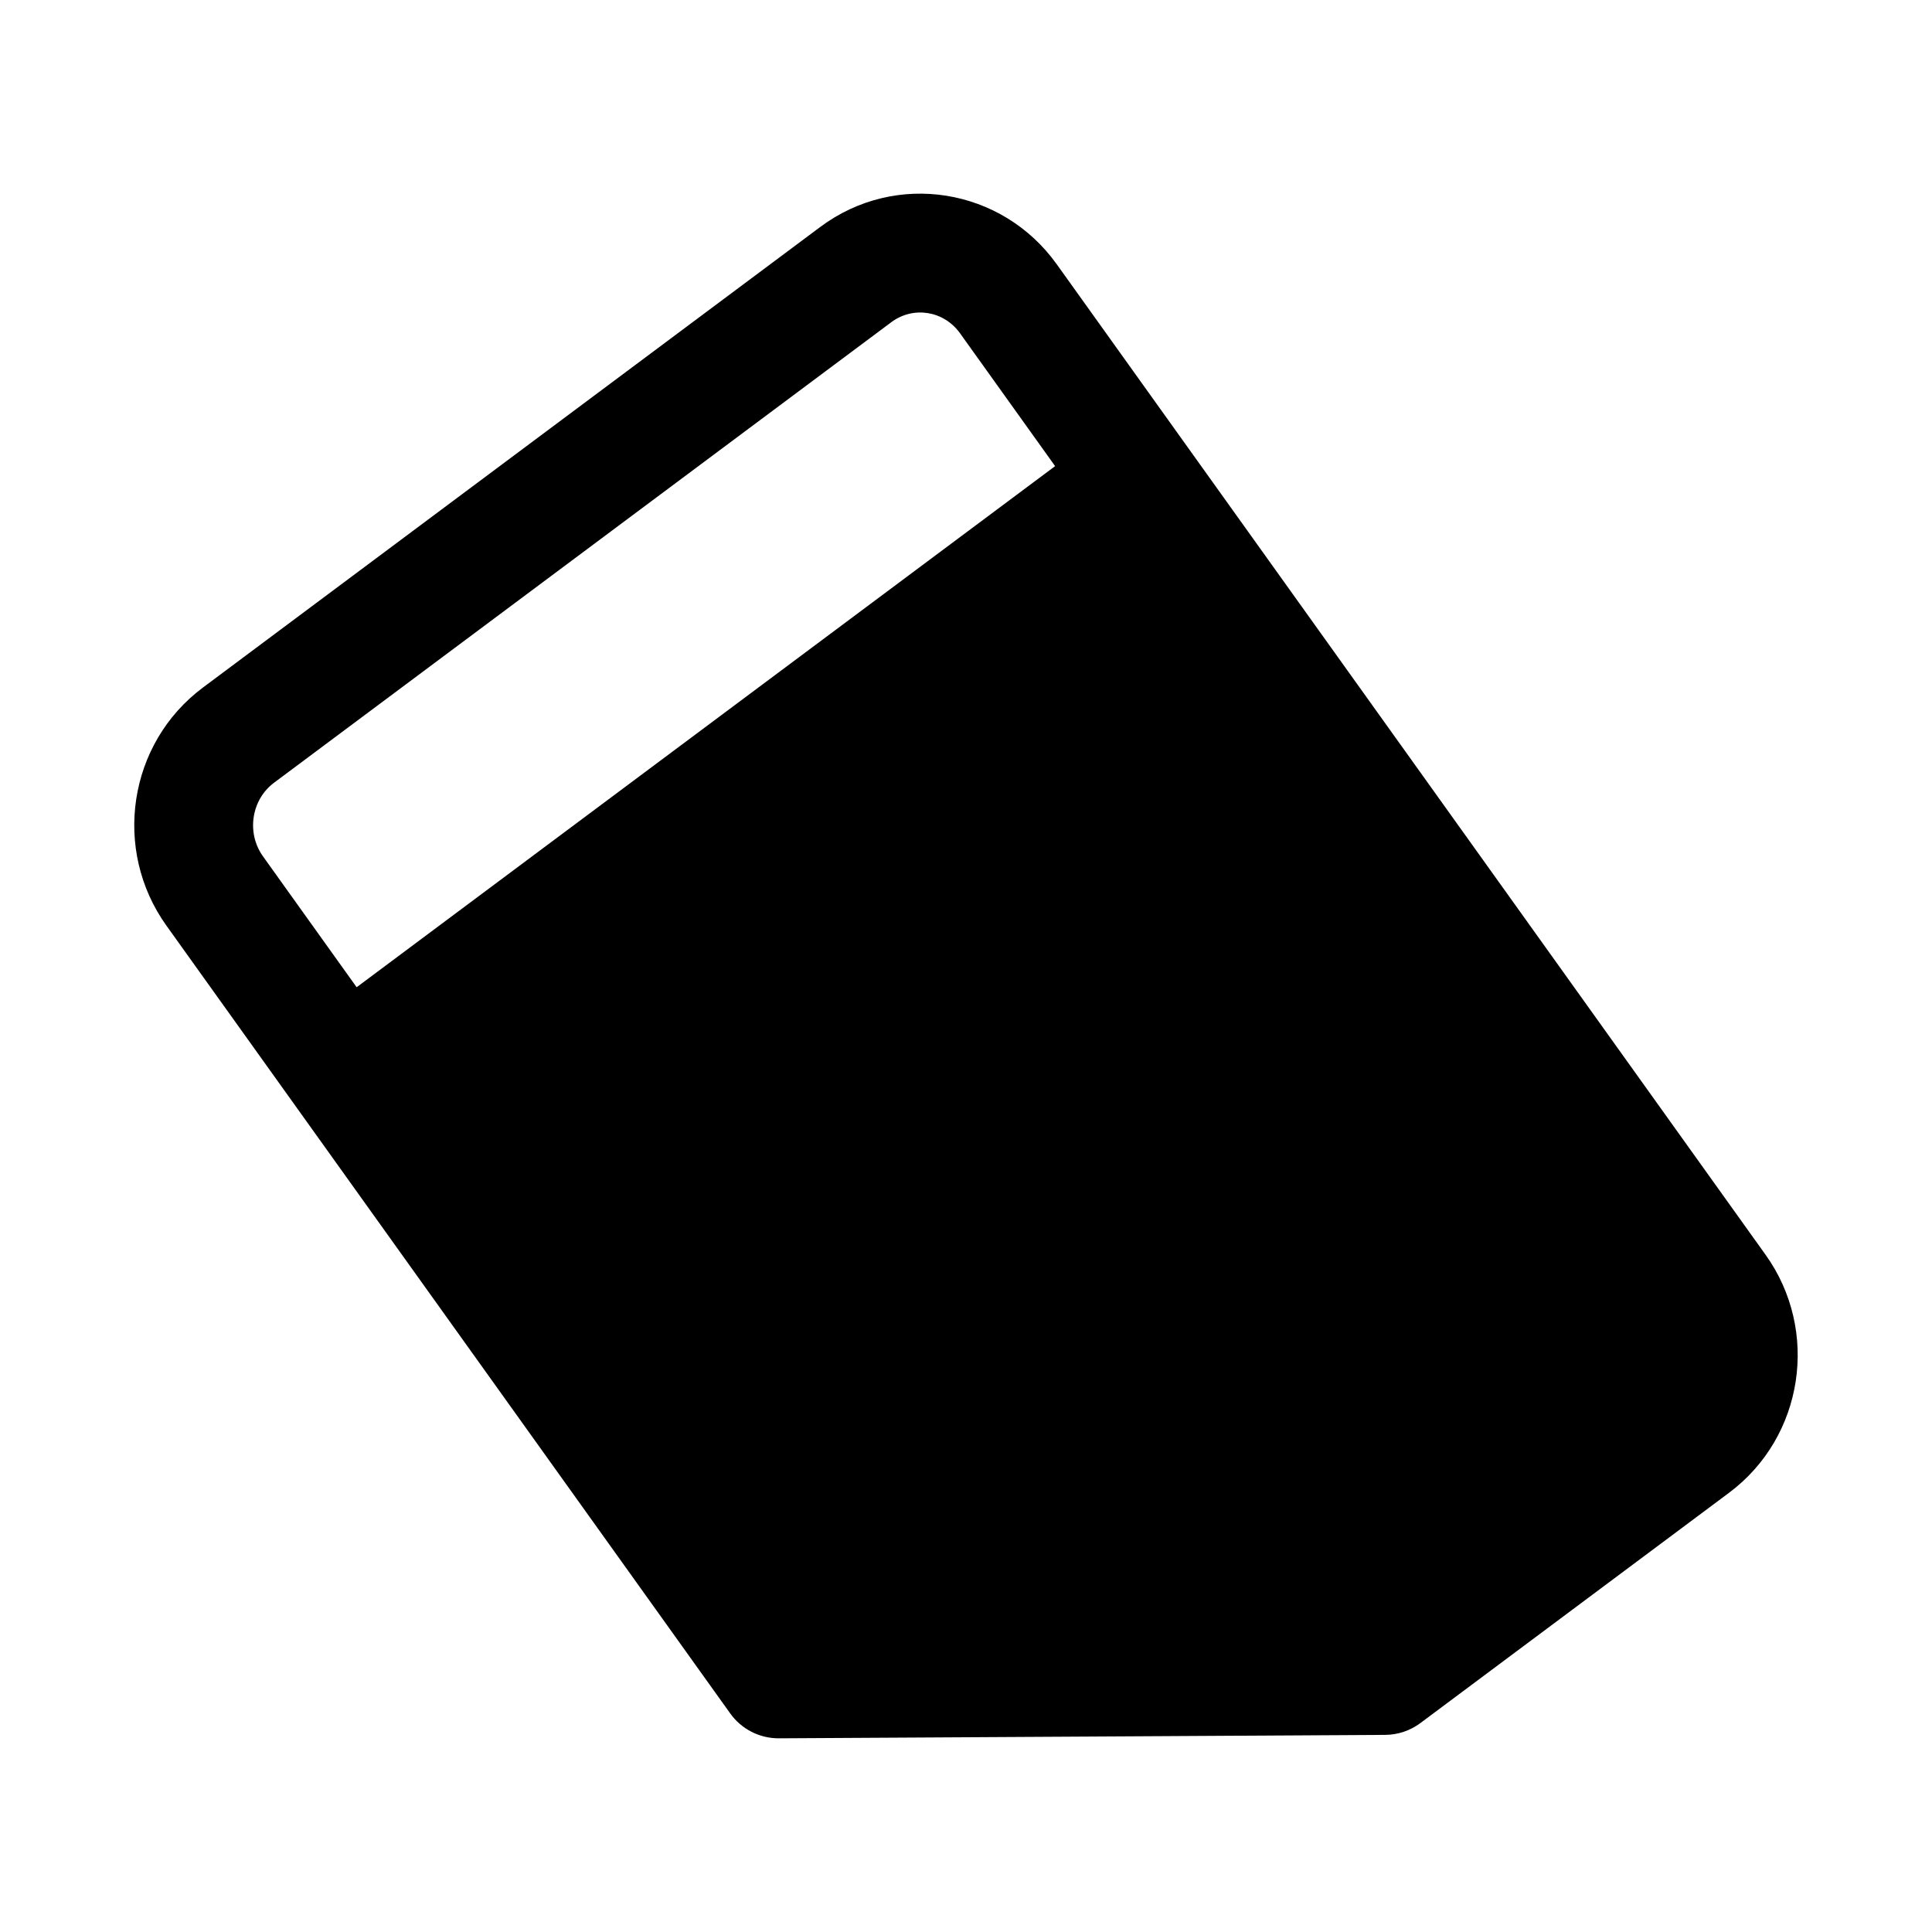 <?xml version="1.0" encoding="UTF-8"?>
<!-- Uploaded to: SVG Repo, www.svgrepo.com, Generator: SVG Repo Mixer Tools -->
<svg fill="#000000" width="800px" height="800px" version="1.1" viewBox="144 144 512 512" xmlns="http://www.w3.org/2000/svg">
 <path d="m398.44 232.35c-4.356-6.086-12.469-7.269-18.23-2.969l-163.6 122.06c-5.961 4.449-7.398 13.238-2.902 19.52l24.809 34.668 185.1-138.1zm-37.059-28.207c20.051-14.961 48.156-10.387 62.664 9.883l187.85 262.5c14.367 20.074 10.168 48.27-9.684 63.078l-81.801 61.031c-2.695 2.008-5.961 3.106-9.324 3.125l-160.67 0.91c-5.109 0.027-9.918-2.426-12.891-6.582l-149.43-208.8c-14.367-20.078-10.168-48.27 9.684-63.082z" fill-rule="evenodd"/>
</svg>